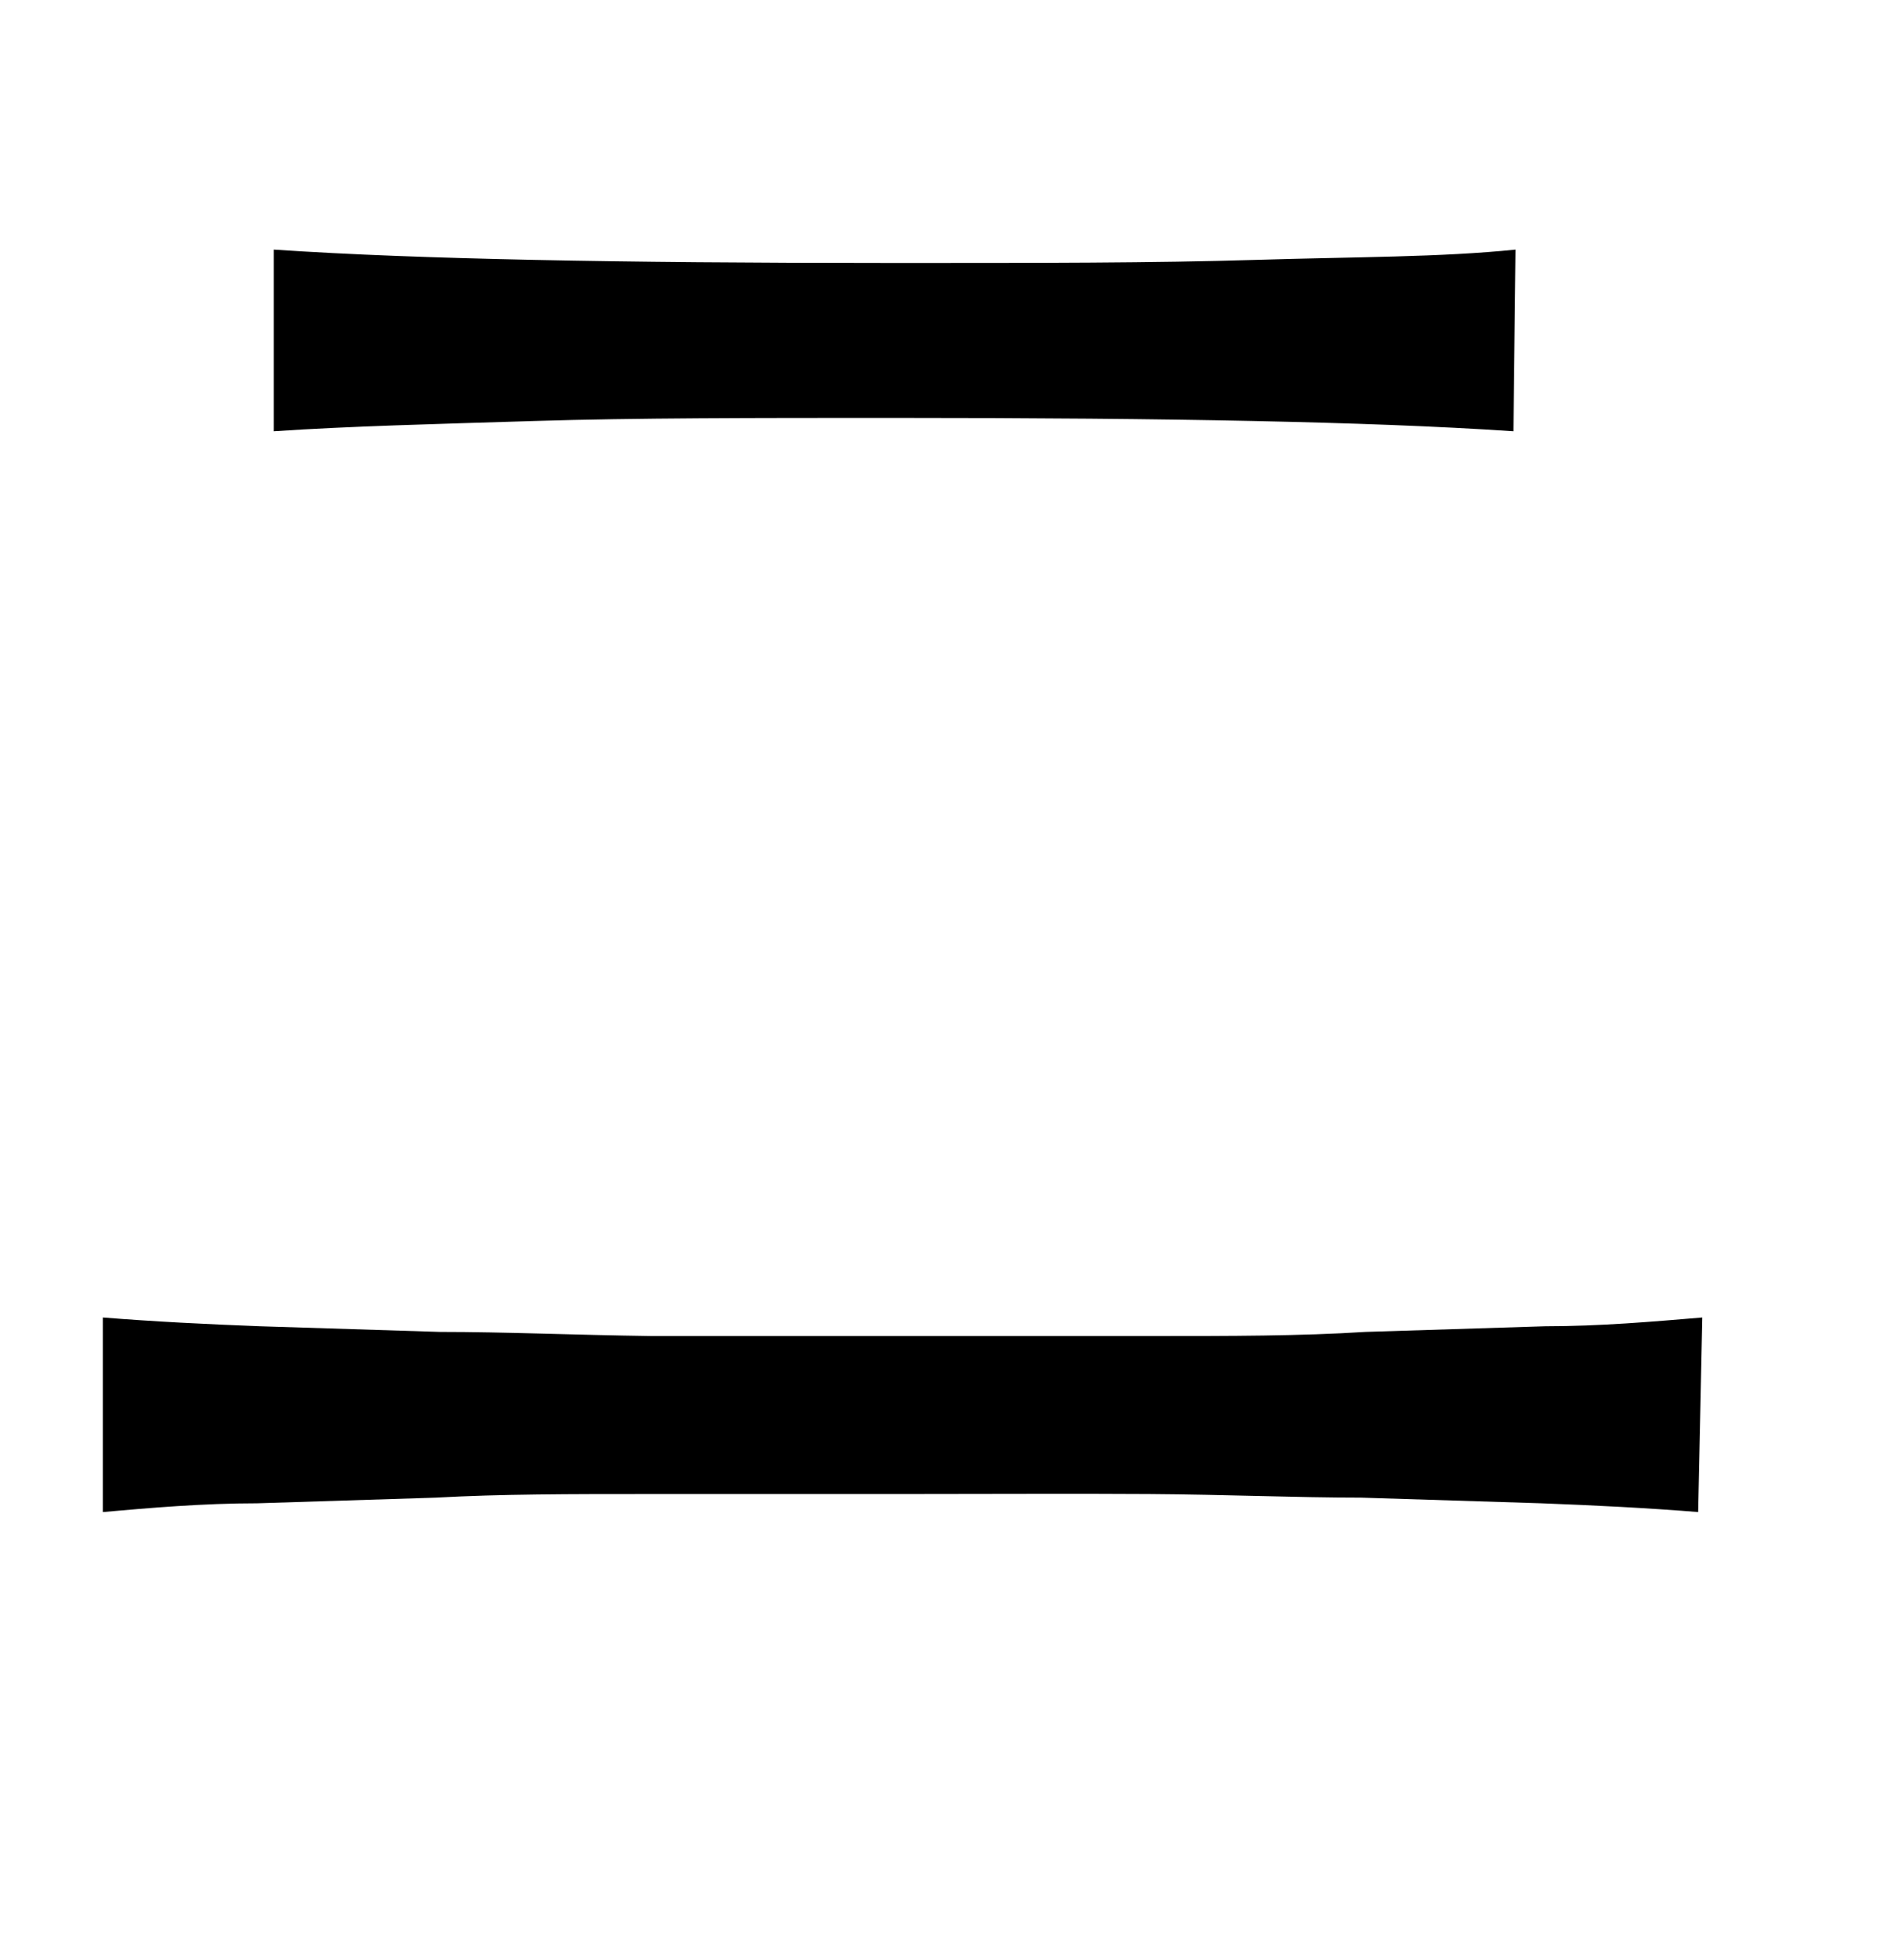 <svg xmlns="http://www.w3.org/2000/svg" viewBox="0 0 37 38"><title>radical</title><g id="radical-7" data-name="radical-7"><path d="M33,29.38c-1-.08-2-.13-3.05-.17l-3.5-.11c-1.26,0-2.63-.06-4.11-.07s-3.1,0-4.88,0-3.4,0-4.88,0-2.85,0-4.11.07L5,29.21c-1.07,0-2.09.09-3,.17V25.6c1,.08,2,.13,3.05.17l3.5.11c1.26,0,2.63.06,4.11.08h9.76c1.48,0,2.85,0,4.11-.08l3.5-.11c1.07,0,2.09-.09,3.05-.17Zm-3.59-21c-1.48-.1-3.17-.16-5.07-.2s-4.22-.06-6.95-.06-5.06,0-7,.06-3.59.1-5.07.2V4.85c1.48.1,3.17.16,5.07.2s4.22.06,7,.06,5.05,0,7-.06S28,5,29.45,4.85Z"/></g></svg>
